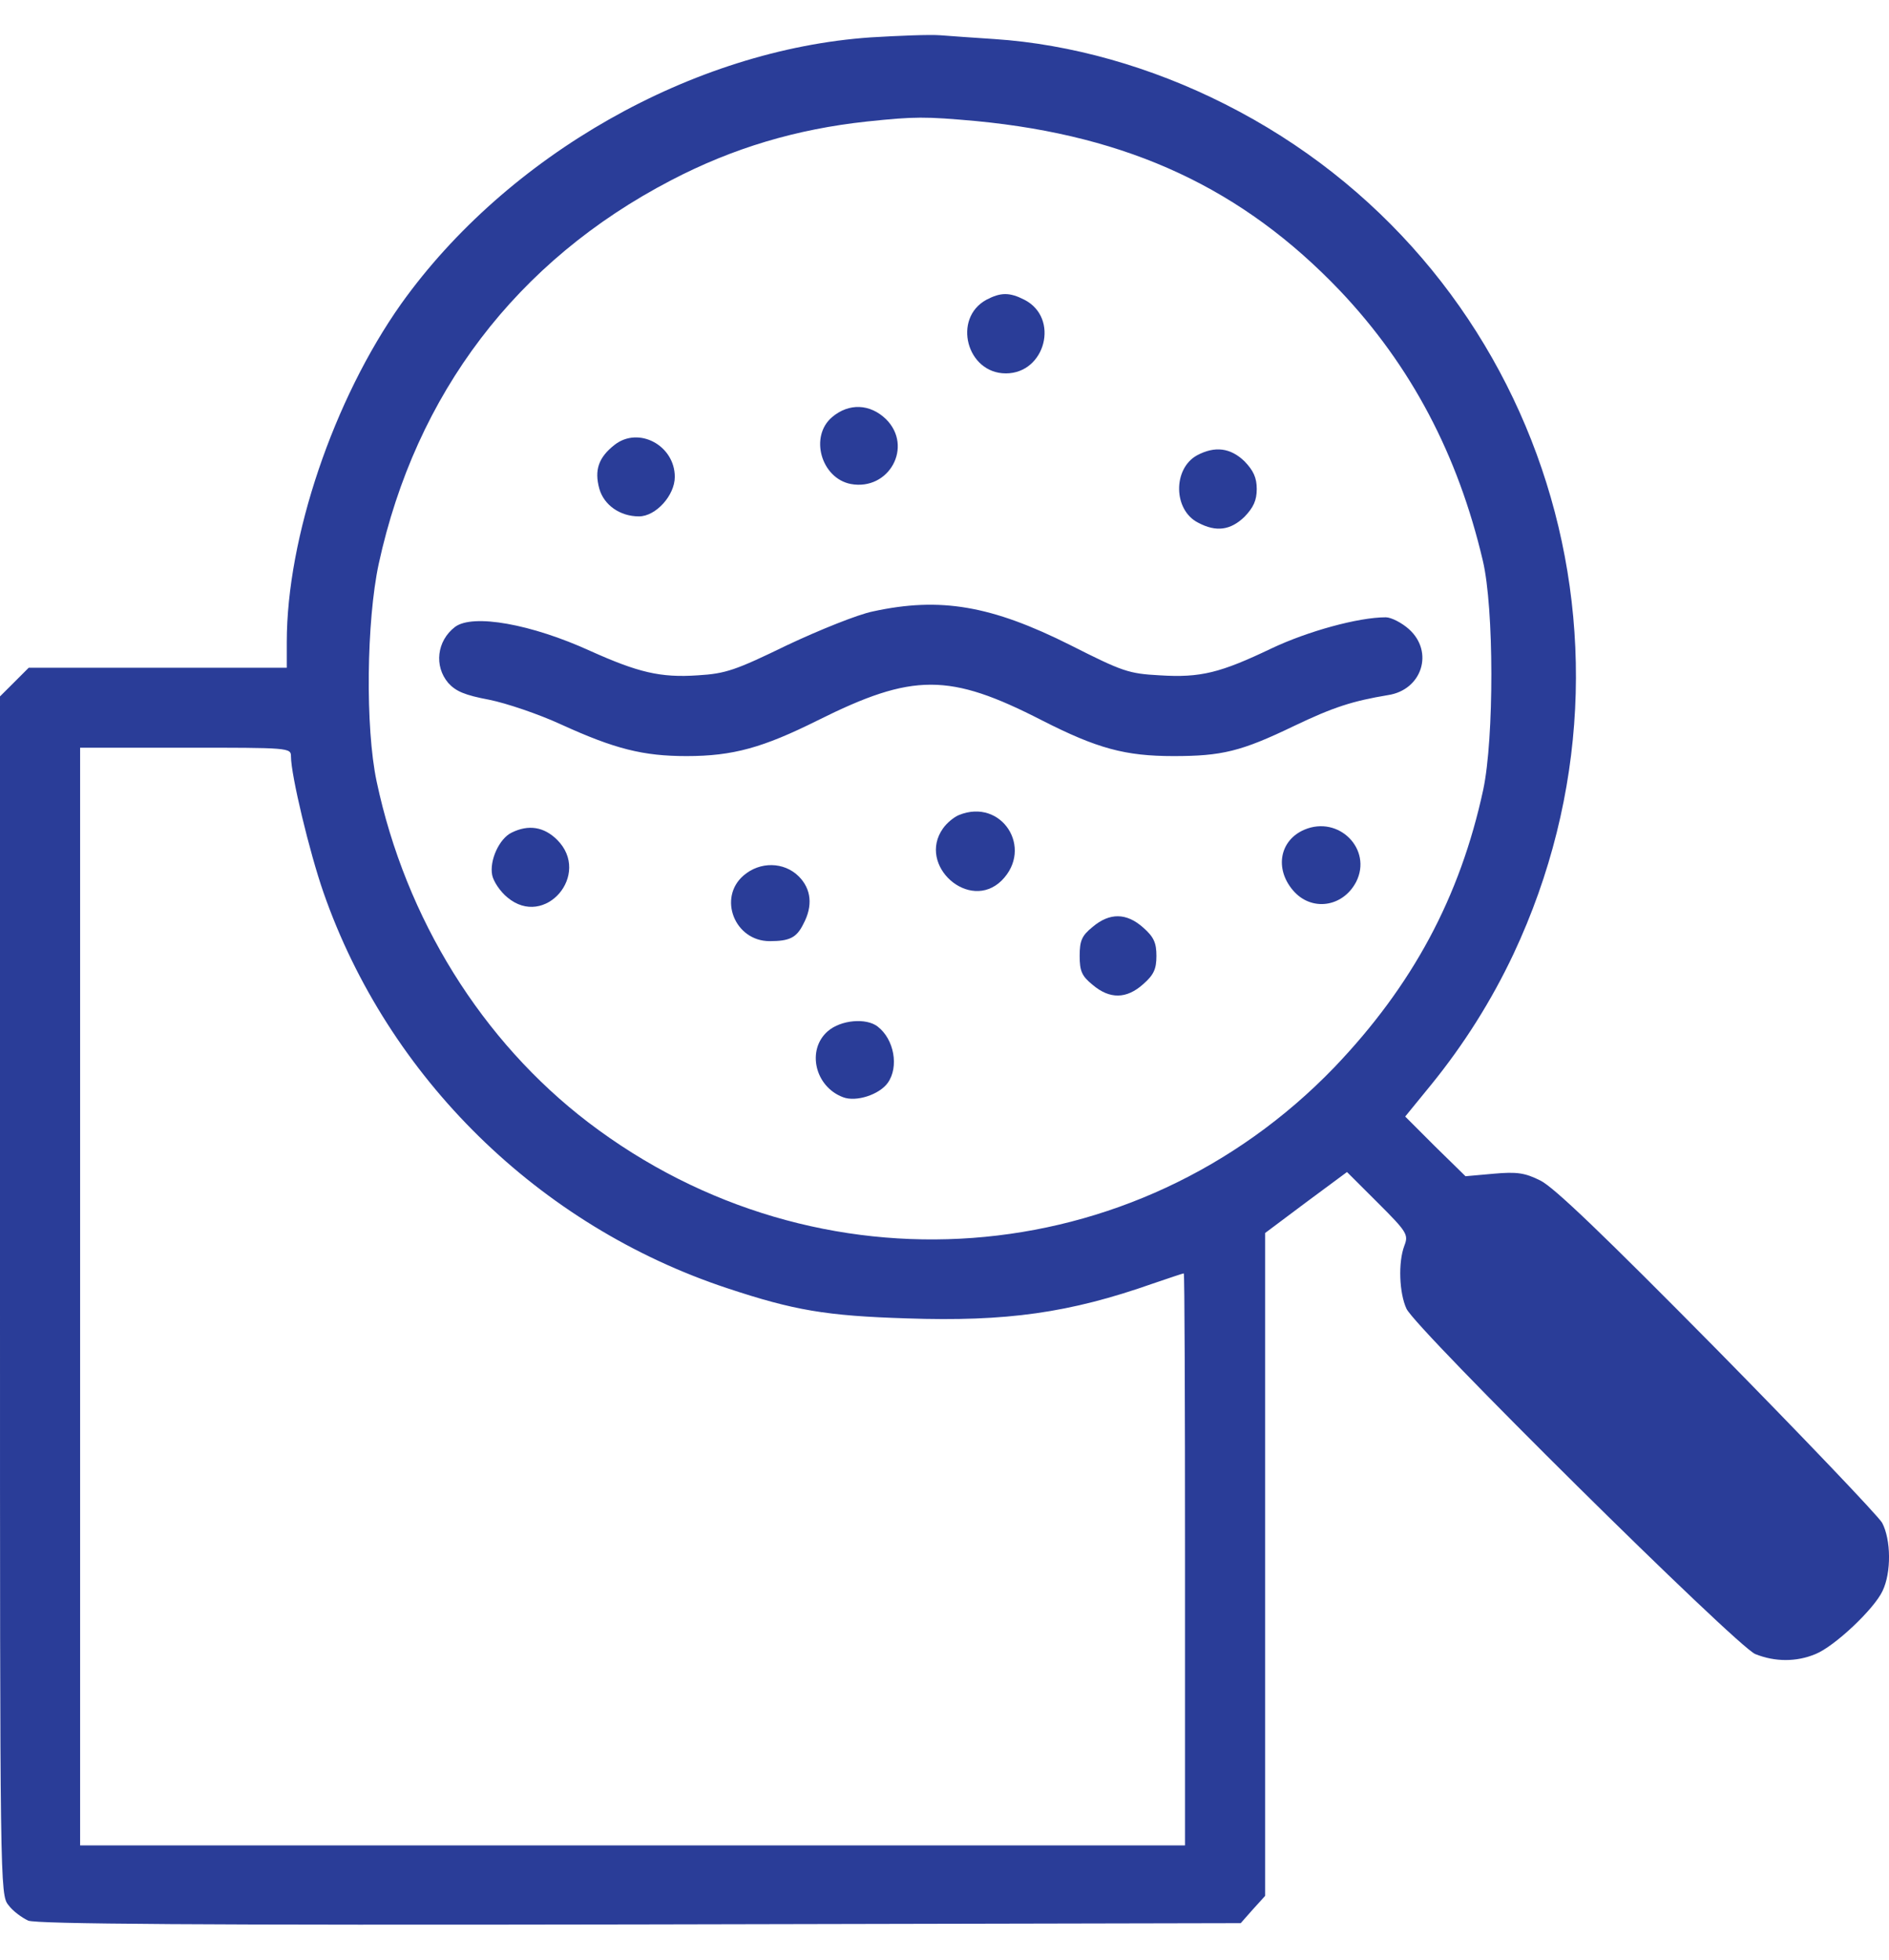 <svg width="27" height="28" viewBox="0 0 27 28" fill="none" xmlns="http://www.w3.org/2000/svg">
<path d="M12.447 0.534C9.904 0.708 7.251 2.216 5.732 4.344C4.768 5.708 4.099 7.679 4.099 9.175V9.541H2.254H0.41L0.205 9.746L0 9.95V18.513C0 26.931 0 27.076 0.121 27.22C0.181 27.304 0.313 27.4 0.404 27.442C0.53 27.49 2.797 27.508 9.15 27.496L17.734 27.478L17.909 27.28L18.083 27.088V22.353V17.617L18.668 17.179L19.253 16.746L19.693 17.185C20.115 17.605 20.133 17.642 20.073 17.798C19.982 18.038 20 18.477 20.103 18.699C20.241 18.994 24.816 23.518 25.088 23.633C25.371 23.747 25.678 23.747 25.95 23.633C26.221 23.524 26.788 22.99 26.908 22.731C27.035 22.467 27.029 21.998 26.902 21.758C26.842 21.656 25.781 20.544 24.539 19.282C22.93 17.654 22.206 16.957 22.014 16.866C21.797 16.758 21.682 16.74 21.35 16.77L20.947 16.806L20.512 16.38L20.085 15.953L20.458 15.496C20.922 14.925 21.32 14.295 21.634 13.628C23.767 9.085 21.947 3.725 17.511 1.489C16.456 0.955 15.305 0.63 14.213 0.558C13.936 0.54 13.593 0.516 13.442 0.504C13.291 0.492 12.845 0.51 12.447 0.534ZM13.954 1.73C16.142 1.94 17.764 2.697 19.156 4.157C20.169 5.227 20.838 6.495 21.194 8.009C21.356 8.688 21.356 10.551 21.2 11.284C20.868 12.822 20.187 14.084 19.072 15.25C16.227 18.2 11.688 18.537 8.409 16.037C6.89 14.877 5.799 13.129 5.383 11.164C5.22 10.395 5.238 8.874 5.413 8.057C5.943 5.624 7.384 3.725 9.59 2.577C10.476 2.114 11.386 1.844 12.393 1.736C13.08 1.664 13.219 1.664 13.954 1.73ZM4.159 10.809C4.159 11.074 4.424 12.179 4.623 12.75C5.546 15.4 7.704 17.515 10.392 18.405C11.35 18.723 11.808 18.801 12.96 18.837C14.388 18.886 15.287 18.759 16.48 18.339C16.709 18.261 16.908 18.194 16.92 18.194C16.932 18.194 16.938 20.033 16.938 22.281V26.367H9.042H1.145V18.525V10.683H2.652C4.135 10.683 4.159 10.683 4.159 10.809Z" fill="#2A3D98"/>
<path d="M14.099 4.283C13.611 4.548 13.816 5.335 14.377 5.335C14.943 5.335 15.148 4.542 14.642 4.283C14.431 4.175 14.304 4.175 14.099 4.283Z" fill="#2A3D98"/>
<path d="M11.893 5.96C11.568 6.236 11.736 6.831 12.159 6.915C12.707 7.017 13.057 6.381 12.665 5.99C12.436 5.768 12.134 5.756 11.893 5.96Z" fill="#2A3D98"/>
<path d="M8.783 6.357C8.554 6.537 8.494 6.717 8.566 6.982C8.632 7.216 8.861 7.378 9.133 7.378C9.374 7.378 9.645 7.078 9.645 6.814C9.645 6.363 9.127 6.086 8.783 6.357Z" fill="#2A3D98"/>
<path d="M17.107 6.507C16.763 6.699 16.769 7.288 17.125 7.468C17.384 7.606 17.589 7.576 17.788 7.384C17.915 7.252 17.963 7.15 17.963 6.987C17.963 6.825 17.915 6.723 17.788 6.591C17.589 6.399 17.366 6.368 17.107 6.507Z" fill="#2A3D98"/>
<path d="M12.477 8.736C12.266 8.778 11.711 9.001 11.253 9.217C10.512 9.577 10.373 9.625 9.975 9.649C9.439 9.686 9.12 9.607 8.438 9.301C7.595 8.916 6.757 8.766 6.503 8.958C6.244 9.157 6.202 9.517 6.407 9.758C6.516 9.878 6.642 9.932 6.992 9.998C7.233 10.046 7.697 10.202 8.022 10.352C8.788 10.701 9.192 10.803 9.813 10.803C10.476 10.803 10.904 10.683 11.687 10.293C13.05 9.613 13.568 9.613 14.894 10.293C15.684 10.695 16.082 10.803 16.775 10.803C17.462 10.803 17.739 10.737 18.487 10.377C19.065 10.1 19.337 10.016 19.837 9.932C20.325 9.86 20.5 9.313 20.138 8.989C20.036 8.898 19.885 8.82 19.807 8.82C19.415 8.82 18.692 9.019 18.173 9.265C17.444 9.613 17.161 9.686 16.576 9.649C16.13 9.625 16.046 9.595 15.298 9.217C14.171 8.652 13.441 8.526 12.477 8.736Z" fill="#2A3D98"/>
<path d="M13.707 11.645C13.634 11.675 13.532 11.759 13.478 11.837C13.104 12.366 13.857 13.033 14.316 12.582C14.78 12.119 14.316 11.398 13.707 11.645Z" fill="#2A3D98"/>
<path d="M18.643 11.855C18.293 12.005 18.215 12.408 18.48 12.72C18.739 13.027 19.192 12.967 19.384 12.6C19.619 12.137 19.137 11.645 18.643 11.855Z" fill="#2A3D98"/>
<path d="M7.312 11.897C7.137 11.981 6.993 12.294 7.035 12.504C7.053 12.594 7.149 12.738 7.252 12.822C7.788 13.273 8.457 12.492 7.963 11.999C7.776 11.813 7.553 11.777 7.312 11.897Z" fill="#2A3D98"/>
<path d="M10.627 12.51C10.259 12.828 10.5 13.447 11.001 13.447C11.284 13.447 11.386 13.399 11.483 13.201C11.621 12.943 11.597 12.702 11.417 12.522C11.206 12.312 10.862 12.306 10.627 12.51Z" fill="#2A3D98"/>
<path d="M15.618 13.243C15.462 13.369 15.432 13.441 15.432 13.658C15.432 13.874 15.462 13.946 15.618 14.072C15.86 14.277 16.101 14.277 16.342 14.06C16.492 13.928 16.529 13.844 16.529 13.658C16.529 13.472 16.492 13.387 16.342 13.255C16.101 13.039 15.86 13.039 15.618 13.243Z" fill="#2A3D98"/>
<path d="M11.833 14.733C11.526 14.998 11.646 15.526 12.05 15.677C12.237 15.749 12.569 15.64 12.689 15.472C12.852 15.244 12.78 14.847 12.544 14.667C12.382 14.541 12.02 14.571 11.833 14.733Z" fill="#2A3D98"/>
</svg>
